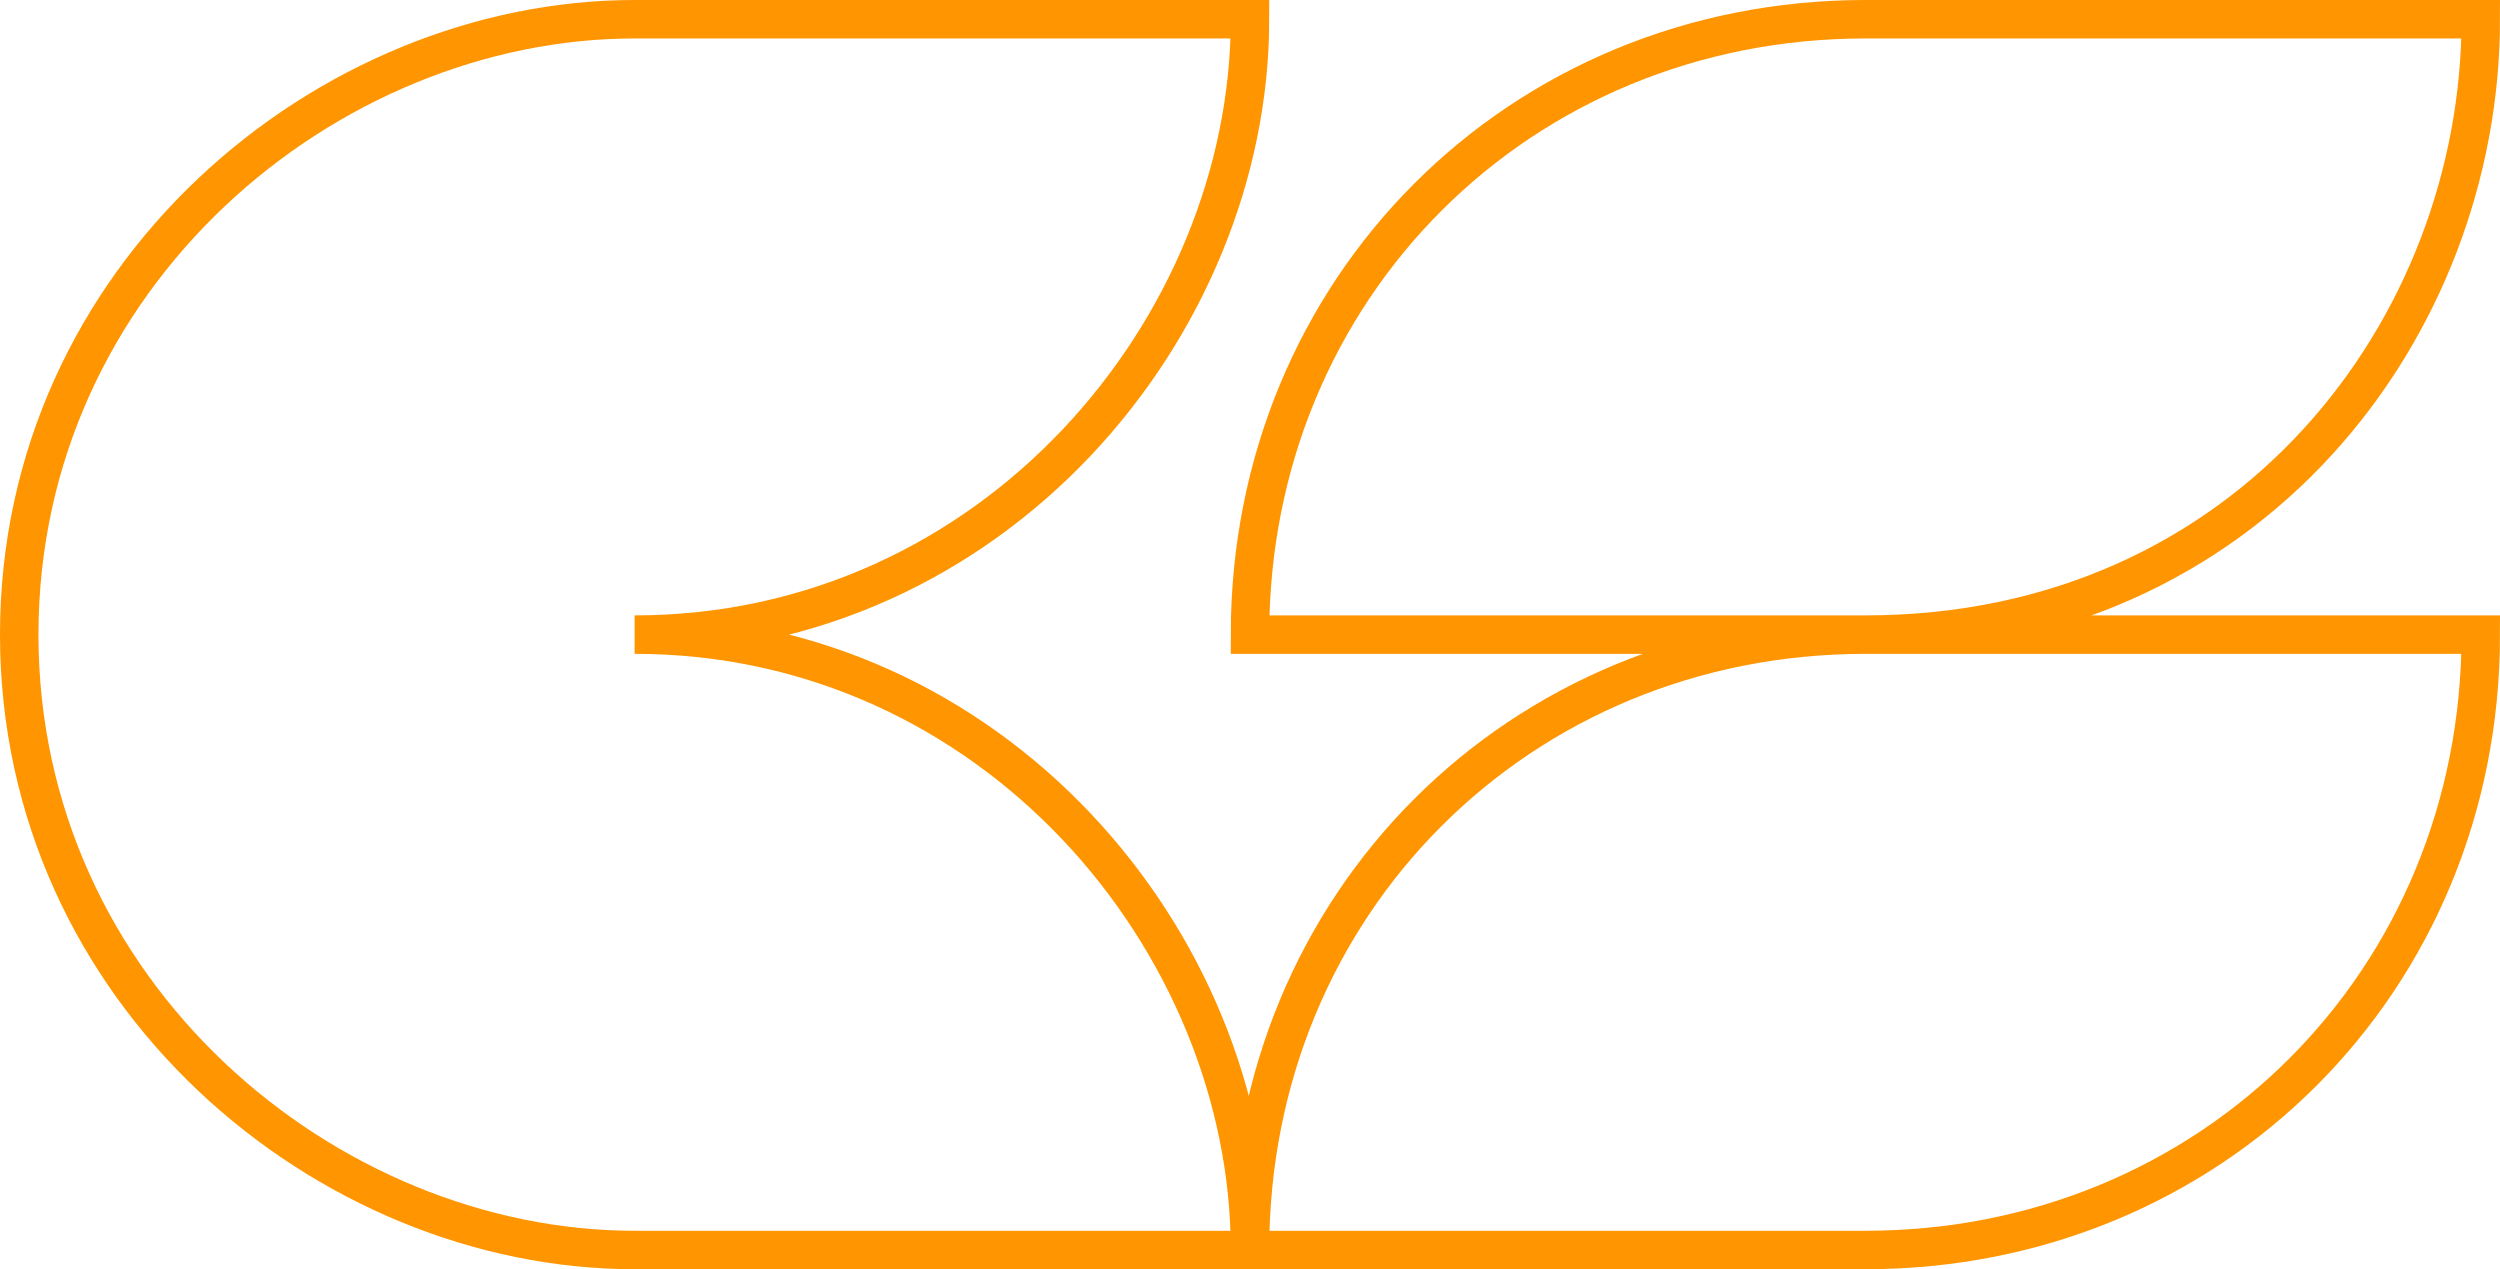 <svg width="130" height="66" viewBox="0 0 130 66" fill="none" xmlns="http://www.w3.org/2000/svg">
<path d="M97 33H65C65 15 79 1 97 1H129C129 17 117 33 97 33ZM97 33H129C129 51 115 65 97 65H65C65 47 79 33 97 33Z" stroke="#FF9500" stroke-width="2"/>
<path d="M65 1C65 17 51.667 33 33 33C51.667 33 65 49 65 65L33 65C17 65 1 51.667 1 33C1 14.333 17 1 33 1L65 1Z" stroke="#FF9500" stroke-width="2"/>
</svg>

